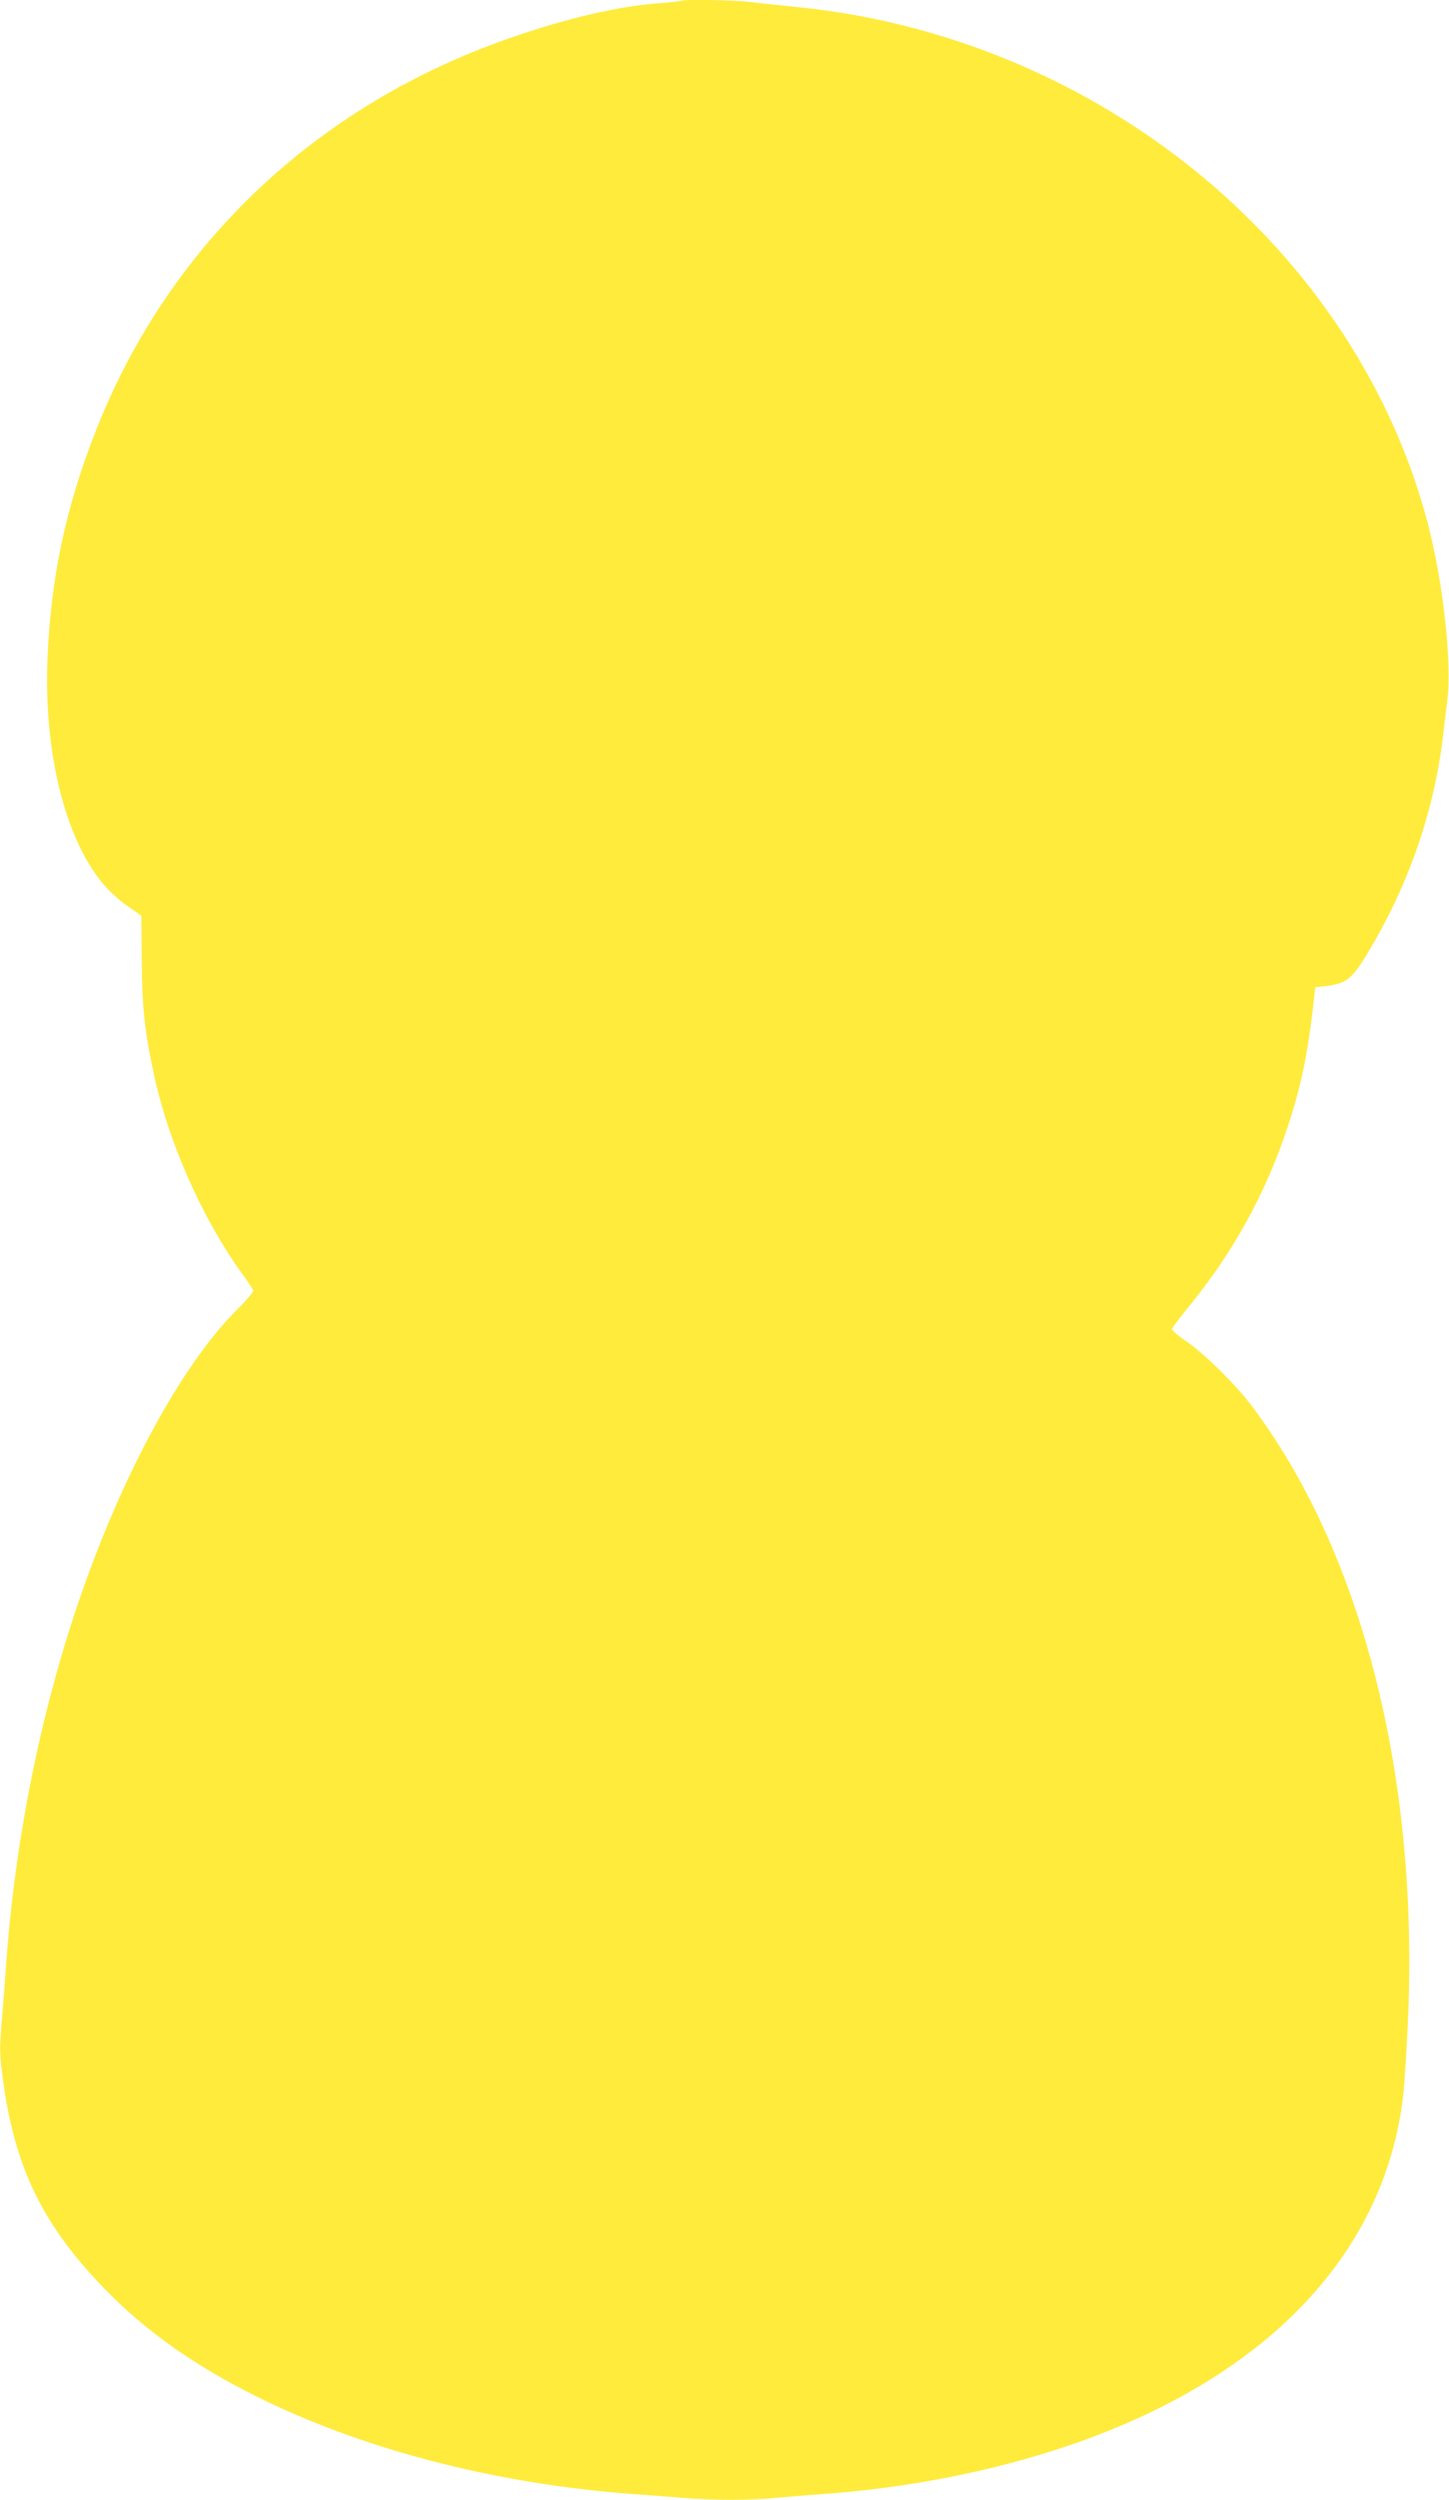 <?xml version="1.0" standalone="no"?>
<!DOCTYPE svg PUBLIC "-//W3C//DTD SVG 20010904//EN"
 "http://www.w3.org/TR/2001/REC-SVG-20010904/DTD/svg10.dtd">
<svg version="1.0" xmlns="http://www.w3.org/2000/svg"
 width="742pt" height="1280pt" viewBox="0 0 742 1280"
 preserveAspectRatio="xMidYMid meet">
<g transform="translate(0,1280) scale(0.1,-0.1)"
fill="#ffeb3b" stroke="none">
<path d="M3489 12796 c-2 -2 -66 -9 -141 -15 -256 -21 -631 -124 -962 -262
-883 -371 -1551 -1049 -1894 -1922 -156 -395 -233 -761 -249 -1177 -18 -477
91 -915 285 -1146 31 -37 88 -89 127 -115 l69 -48 2 -223 c1 -237 14 -365 60
-579 73 -348 245 -740 449 -1024 32 -44 59 -85 62 -92 3 -6 -33 -49 -79 -95
-258 -254 -539 -749 -756 -1333 -229 -614 -382 -1332 -431 -2030 -6 -82 -16
-216 -23 -298 -11 -136 -10 -160 10 -306 61 -436 205 -729 517 -1050 205 -211
445 -383 753 -539 548 -278 1236 -459 1947 -512 83 -6 200 -15 261 -20 141
-13 360 -13 477 0 51 5 162 14 247 20 428 31 856 115 1232 241 1017 340 1633
975 1732 1787 8 64 20 254 27 421 51 1242 -242 2383 -804 3126 -84 111 -248
271 -335 329 -40 27 -72 54 -70 62 2 7 37 54 78 104 231 281 398 583 510 918
72 215 107 383 138 662 l7 65 55 6 c107 13 136 37 227 192 200 336 329 715
372 1087 6 52 16 134 22 181 25 193 -21 611 -101 914 -372 1408 -1690 2486
-3230 2639 -85 9 -194 20 -241 26 -83 10 -341 14 -350 6z"/>
</g>
</svg>
